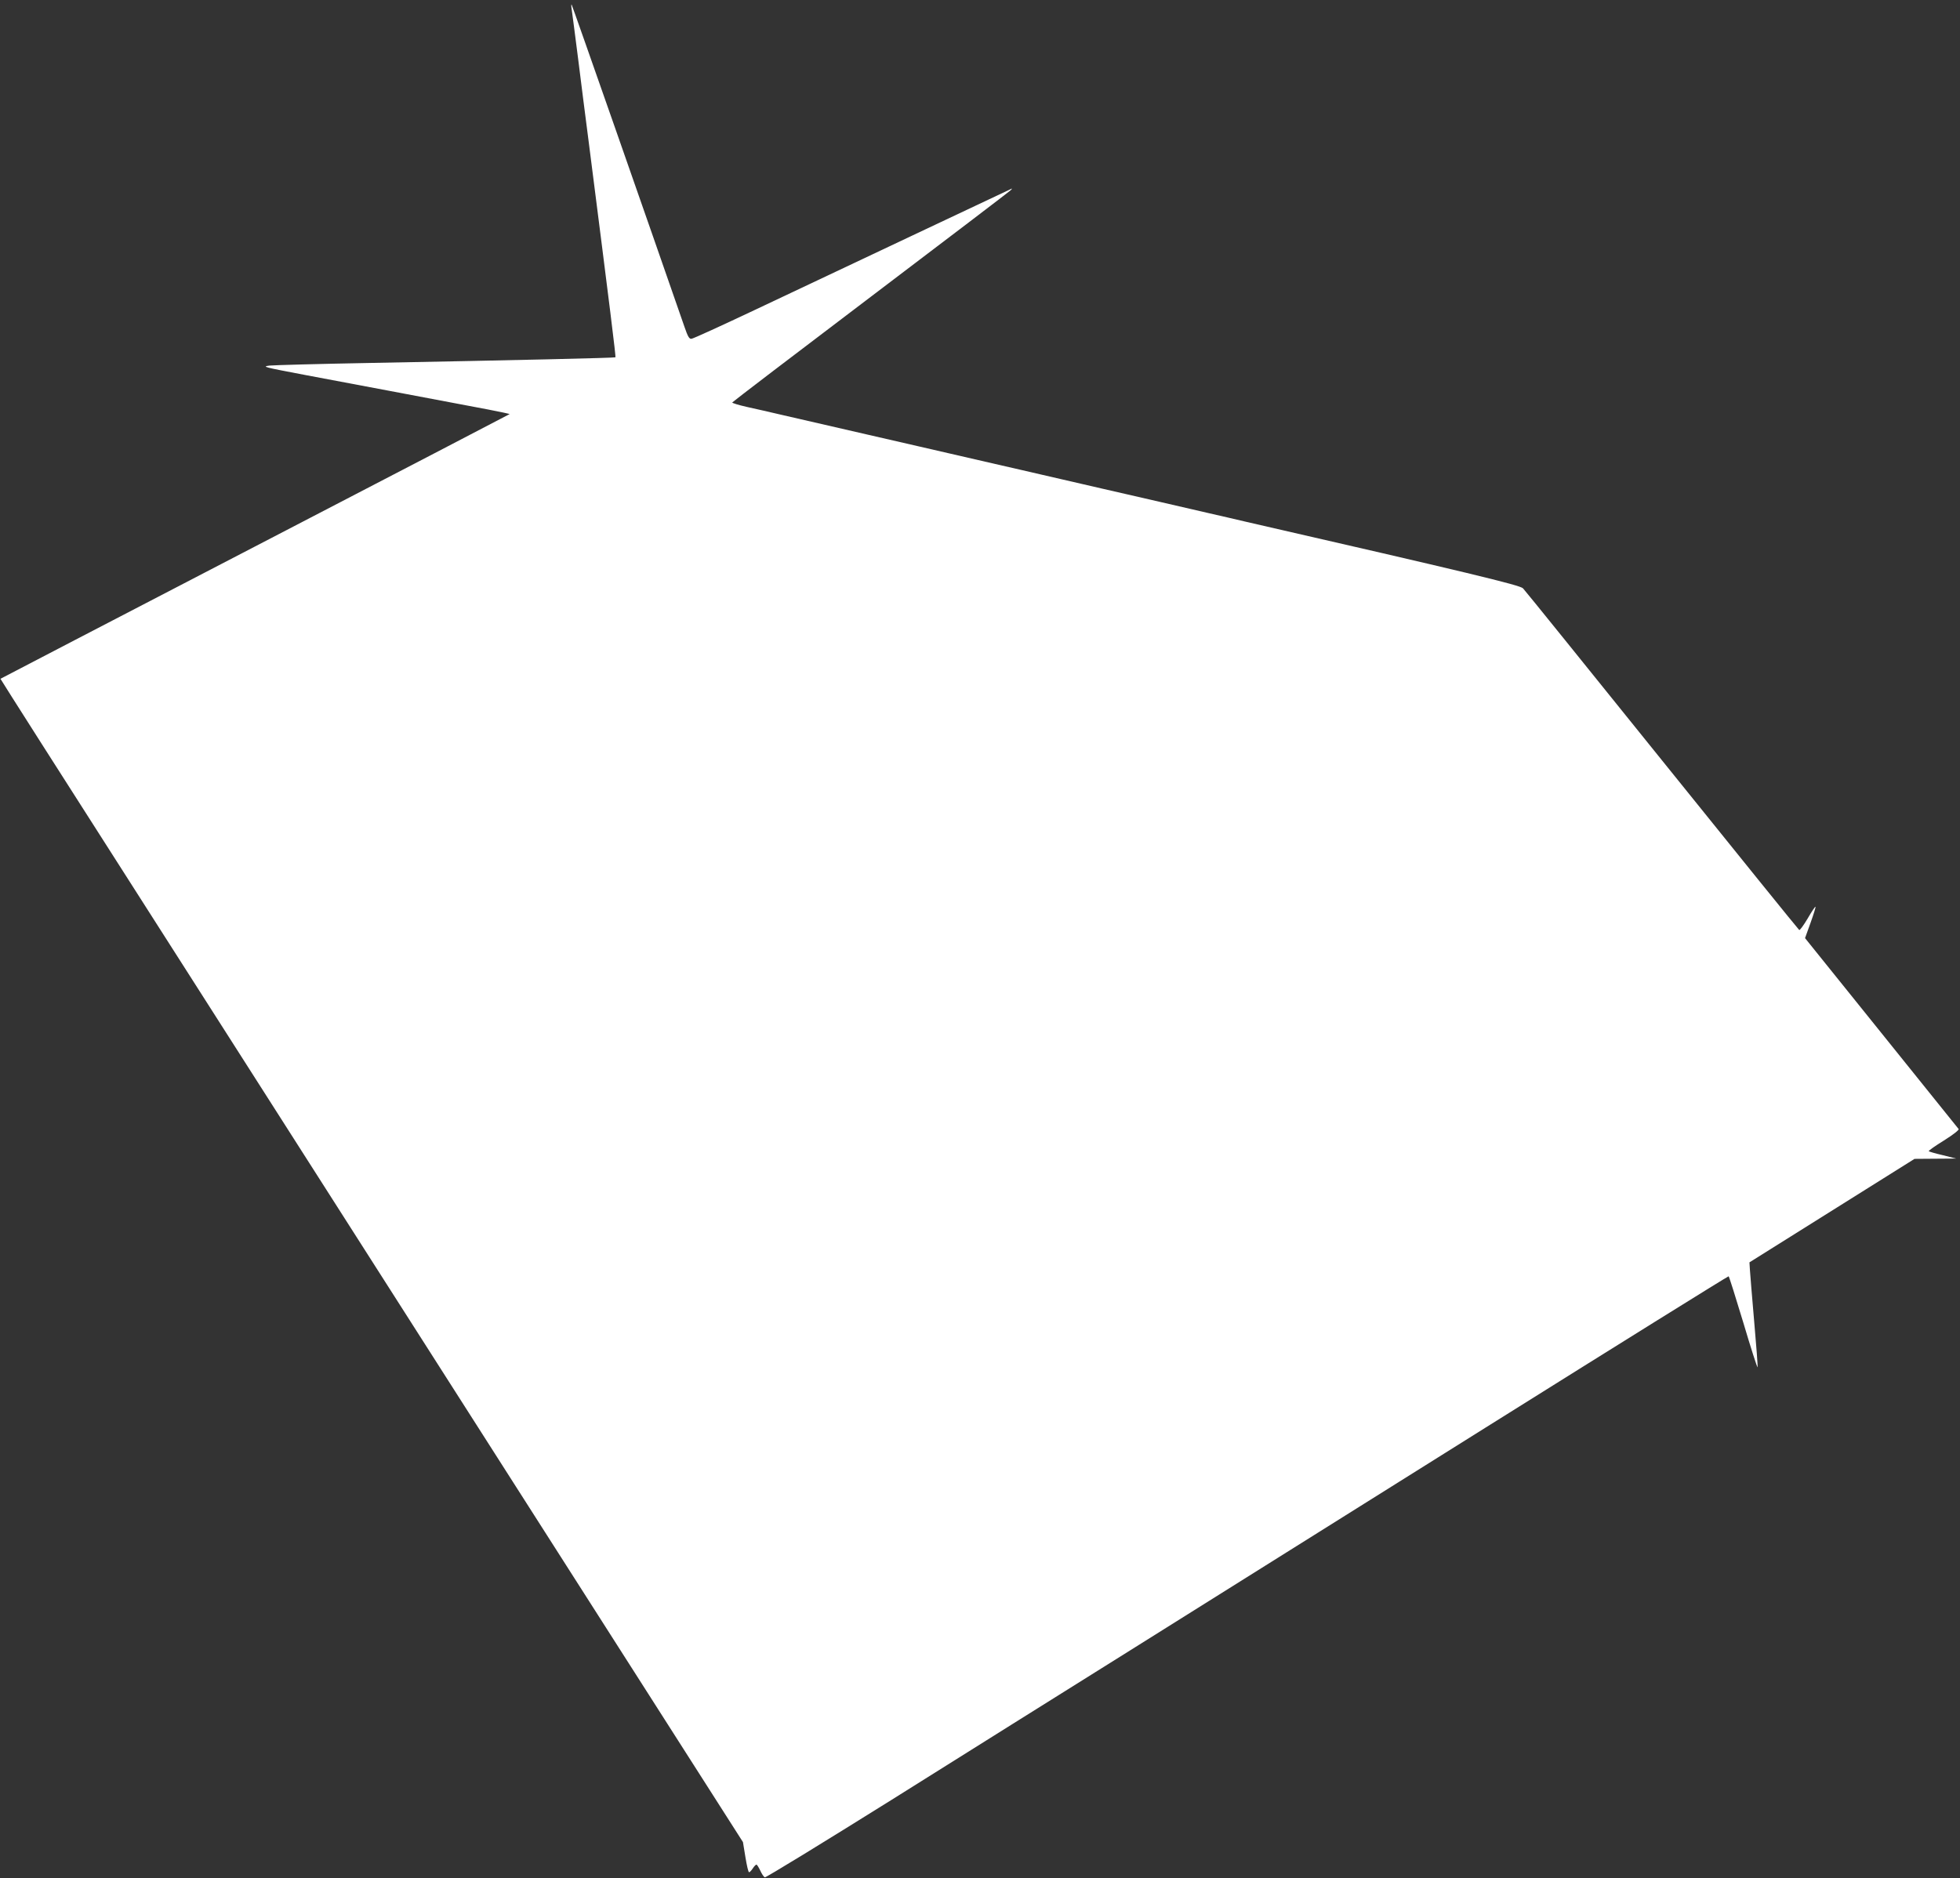 <?xml version="1.0" standalone="no"?>
<!DOCTYPE svg PUBLIC "-//W3C//DTD SVG 20010904//EN"
 "http://www.w3.org/TR/2001/REC-SVG-20010904/DTD/svg10.dtd">
<svg version="1.0" xmlns="http://www.w3.org/2000/svg"
 width="1280pt" height="1227pt" viewBox="0 0 1280 1227"
 preserveAspectRatio="xMidYMid meet">
<rect x="0" y="0" width="1280" height="1227" fill="#333333" stroke="none"/>
<g transform="translate(0,1227) scale(0.1,-0.1)"
fill="#ffffff" stroke="none">
<path d="M3734 12205 c3 -22 22 -164 41 -315 19 -151 50 -399 70 -550 140
-1097 178 -1400 174 -1404 -4 -4 -644 -19 -1609 -37 -327 -6 -620 -14 -650
-17 -52 -7 -38 -10 225 -60 249 -47 803 -151 1203 -227 79 -15 142 -29 140
-30 -2 -2 -750 -391 -1663 -865 -913 -474 -1661 -863 -1662 -864 -1 -1 413
-652 921 -1446 507 -795 1598 -2504 2425 -3799 l1503 -2354 16 -98 c9 -55 19
-99 24 -99 4 0 15 11 24 25 9 14 20 25 24 25 4 0 15 -18 25 -39 10 -22 23 -42
30 -44 6 -3 378 225 826 505 448 281 1149 721 1559 977 410 257 1455 912 2324
1457 868 544 1581 988 1585 987 3 -1 46 -137 96 -303 49 -165 91 -296 93 -291
2 5 -8 139 -22 297 -14 159 -26 311 -28 339 l-3 49 539 338 539 338 136 1 136
1 -87 22 c-48 11 -89 23 -92 26 -3 3 42 35 99 70 62 39 100 69 96 75 -4 5
-232 288 -505 628 l-498 619 36 100 c20 56 35 103 32 105 -2 2 -25 -32 -51
-77 -26 -44 -51 -78 -55 -75 -5 3 -408 502 -896 1108 -488 606 -896 1112 -908
1124 -20 21 -370 105 -1806 434 -69 16 -183 43 -255 59 -257 59 -392 91 -525
121 -74 17 -151 35 -170 39 -19 4 -78 18 -130 30 -52 12 -111 26 -130 30 -19
4 -78 18 -130 30 -52 12 -111 26 -130 30 -19 4 -96 22 -170 39 -414 95 -632
146 -830 191 -188 43 -376 86 -565 130 -71 17 -174 40 -228 52 -53 12 -96 25
-95 29 2 4 408 314 903 689 495 375 907 689 915 697 13 14 13 14 -5 5 -11 -5
-299 -141 -640 -302 -341 -161 -800 -378 -1020 -482 -220 -104 -408 -190 -419
-191 -15 -2 -24 14 -46 78 -217 626 -733 2101 -737 2105 -3 3 -3 -13 1 -35z"/>
</g>
</svg>
